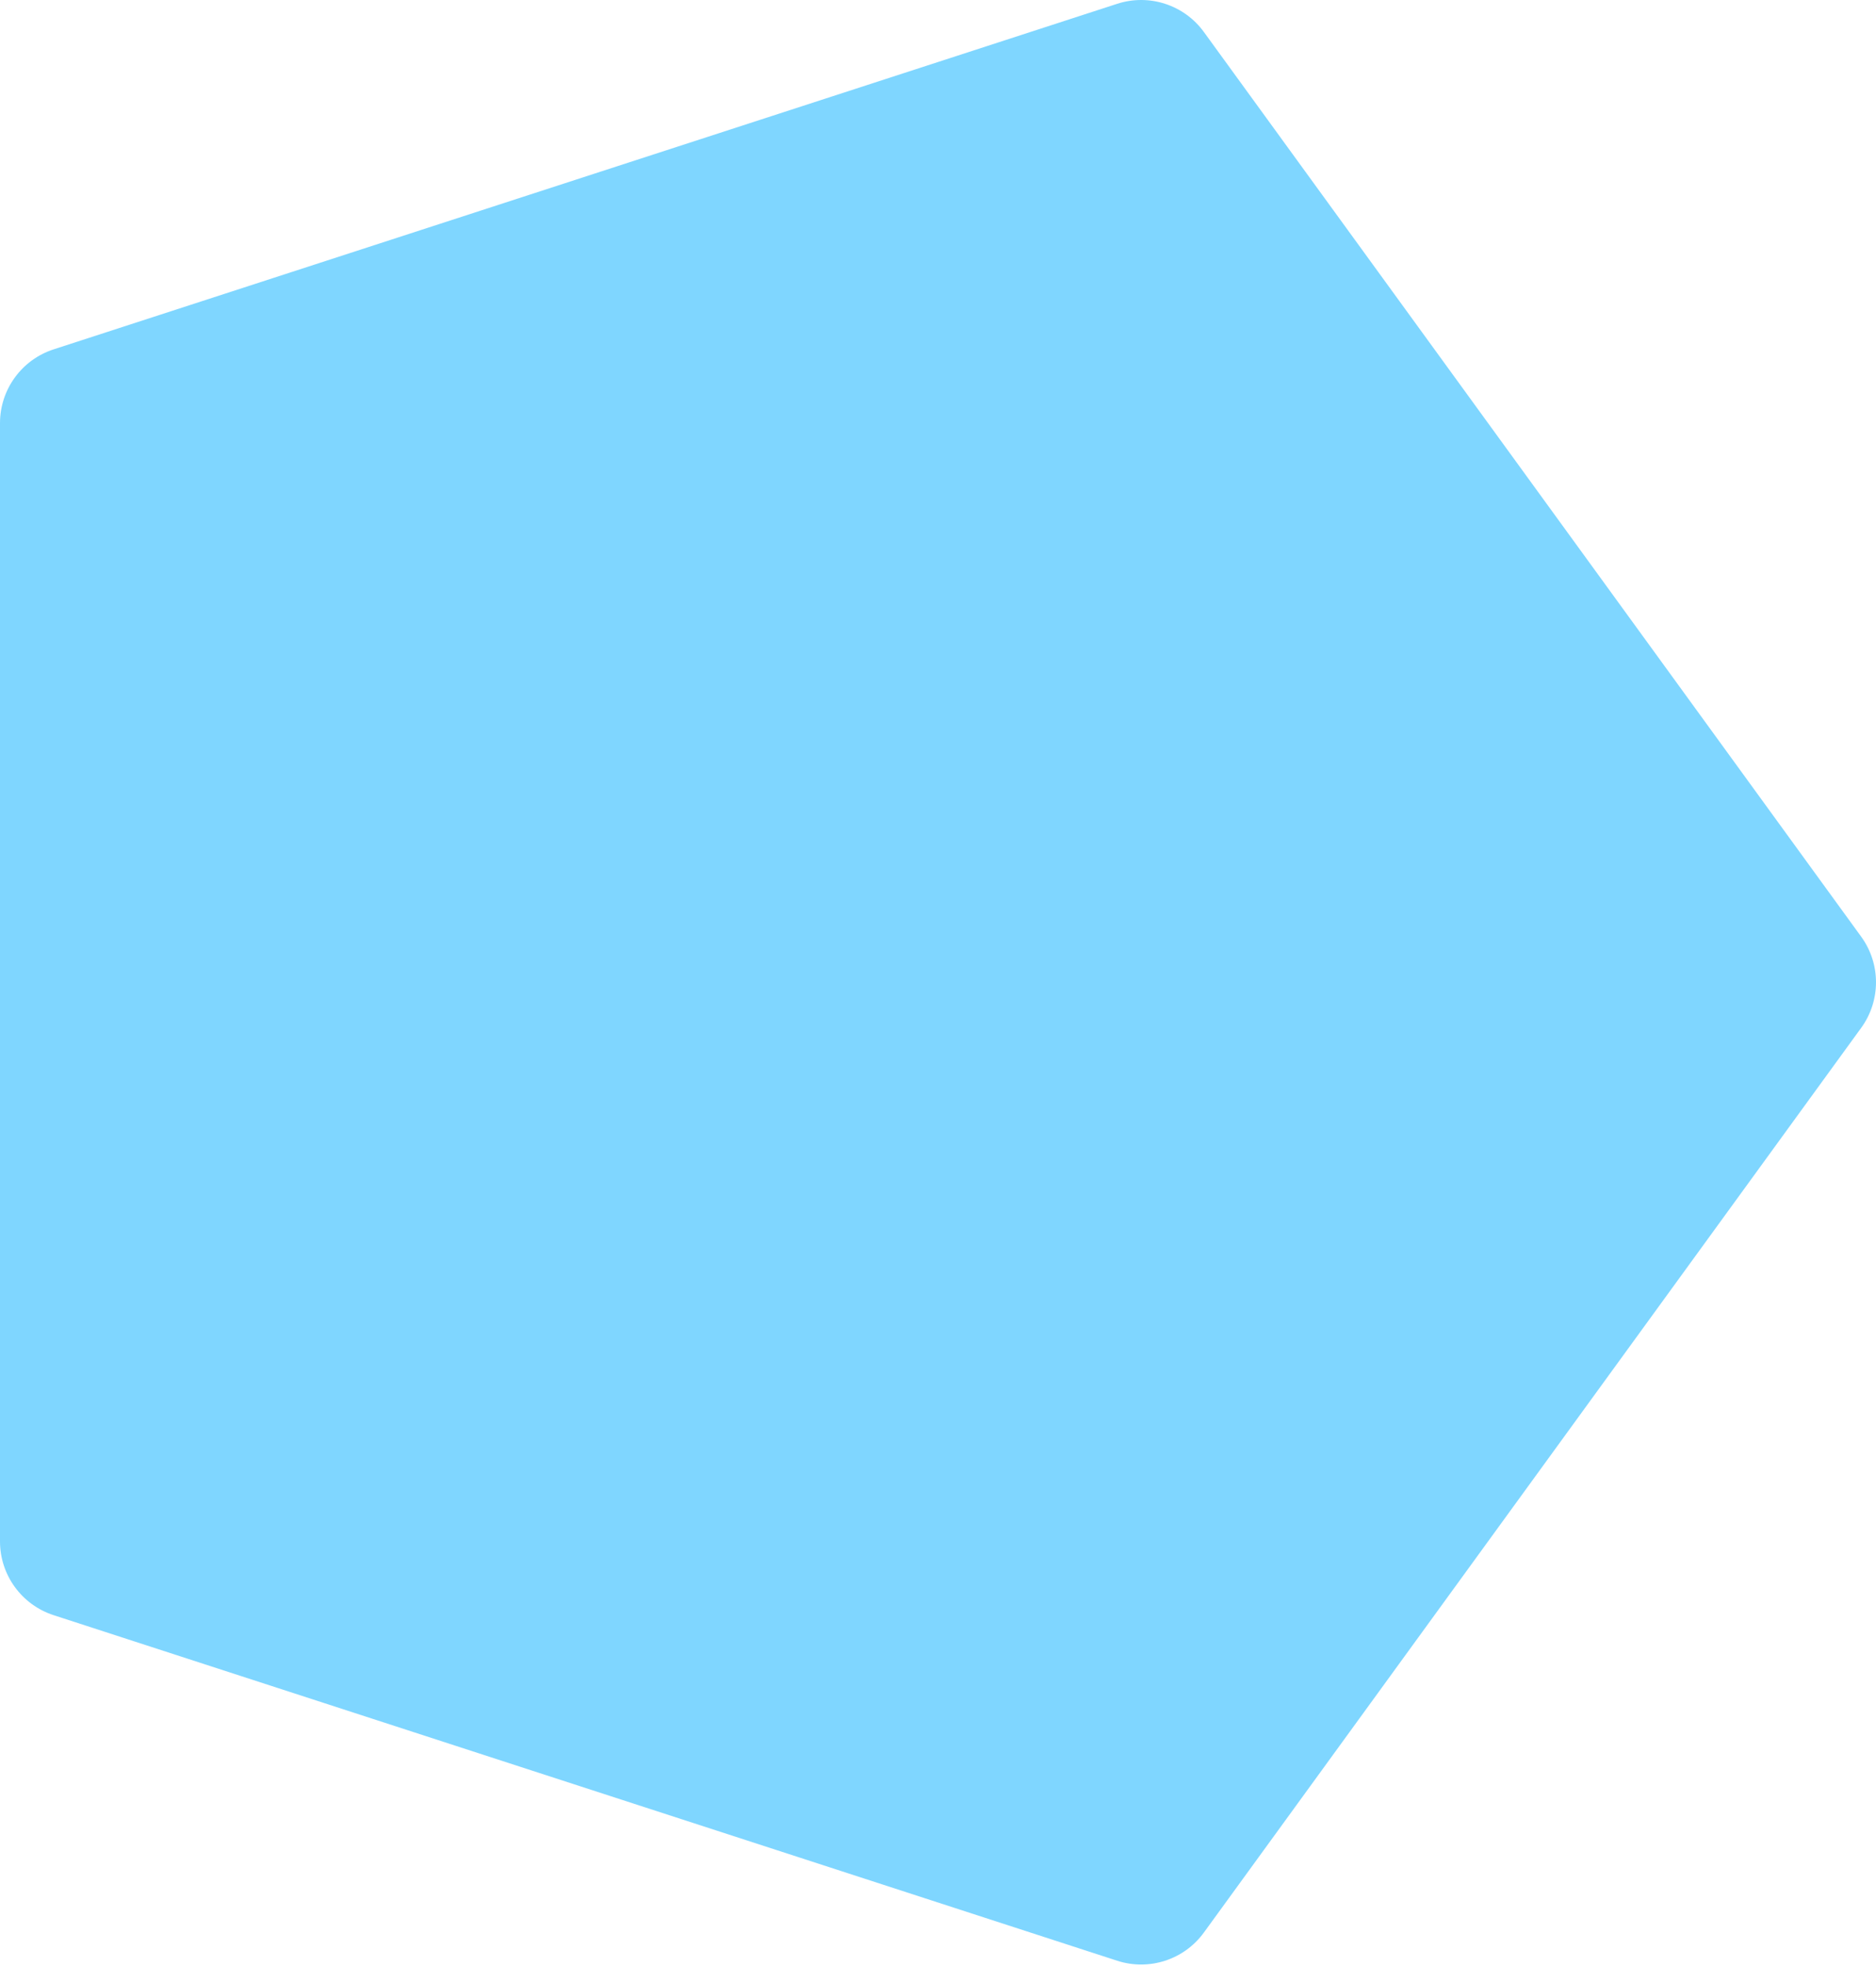 <?xml version="1.0" encoding="UTF-8"?> <svg xmlns="http://www.w3.org/2000/svg" width="774" height="811" viewBox="0 0 774 811" fill="none"> <path d="M767.888 386.462C776.037 397.679 776.037 412.867 767.888 424.084L496.694 797.35C488.545 808.567 474.1 813.26 460.914 808.976L22.113 666.401C8.927 662.116 0 649.829 0 635.964V174.582C0 160.717 8.927 148.43 22.113 144.145L460.914 1.57C474.1 -2.714 488.545 1.979 496.694 13.196L767.888 386.462Z" fill="#7FD6FF"></path> </svg> 